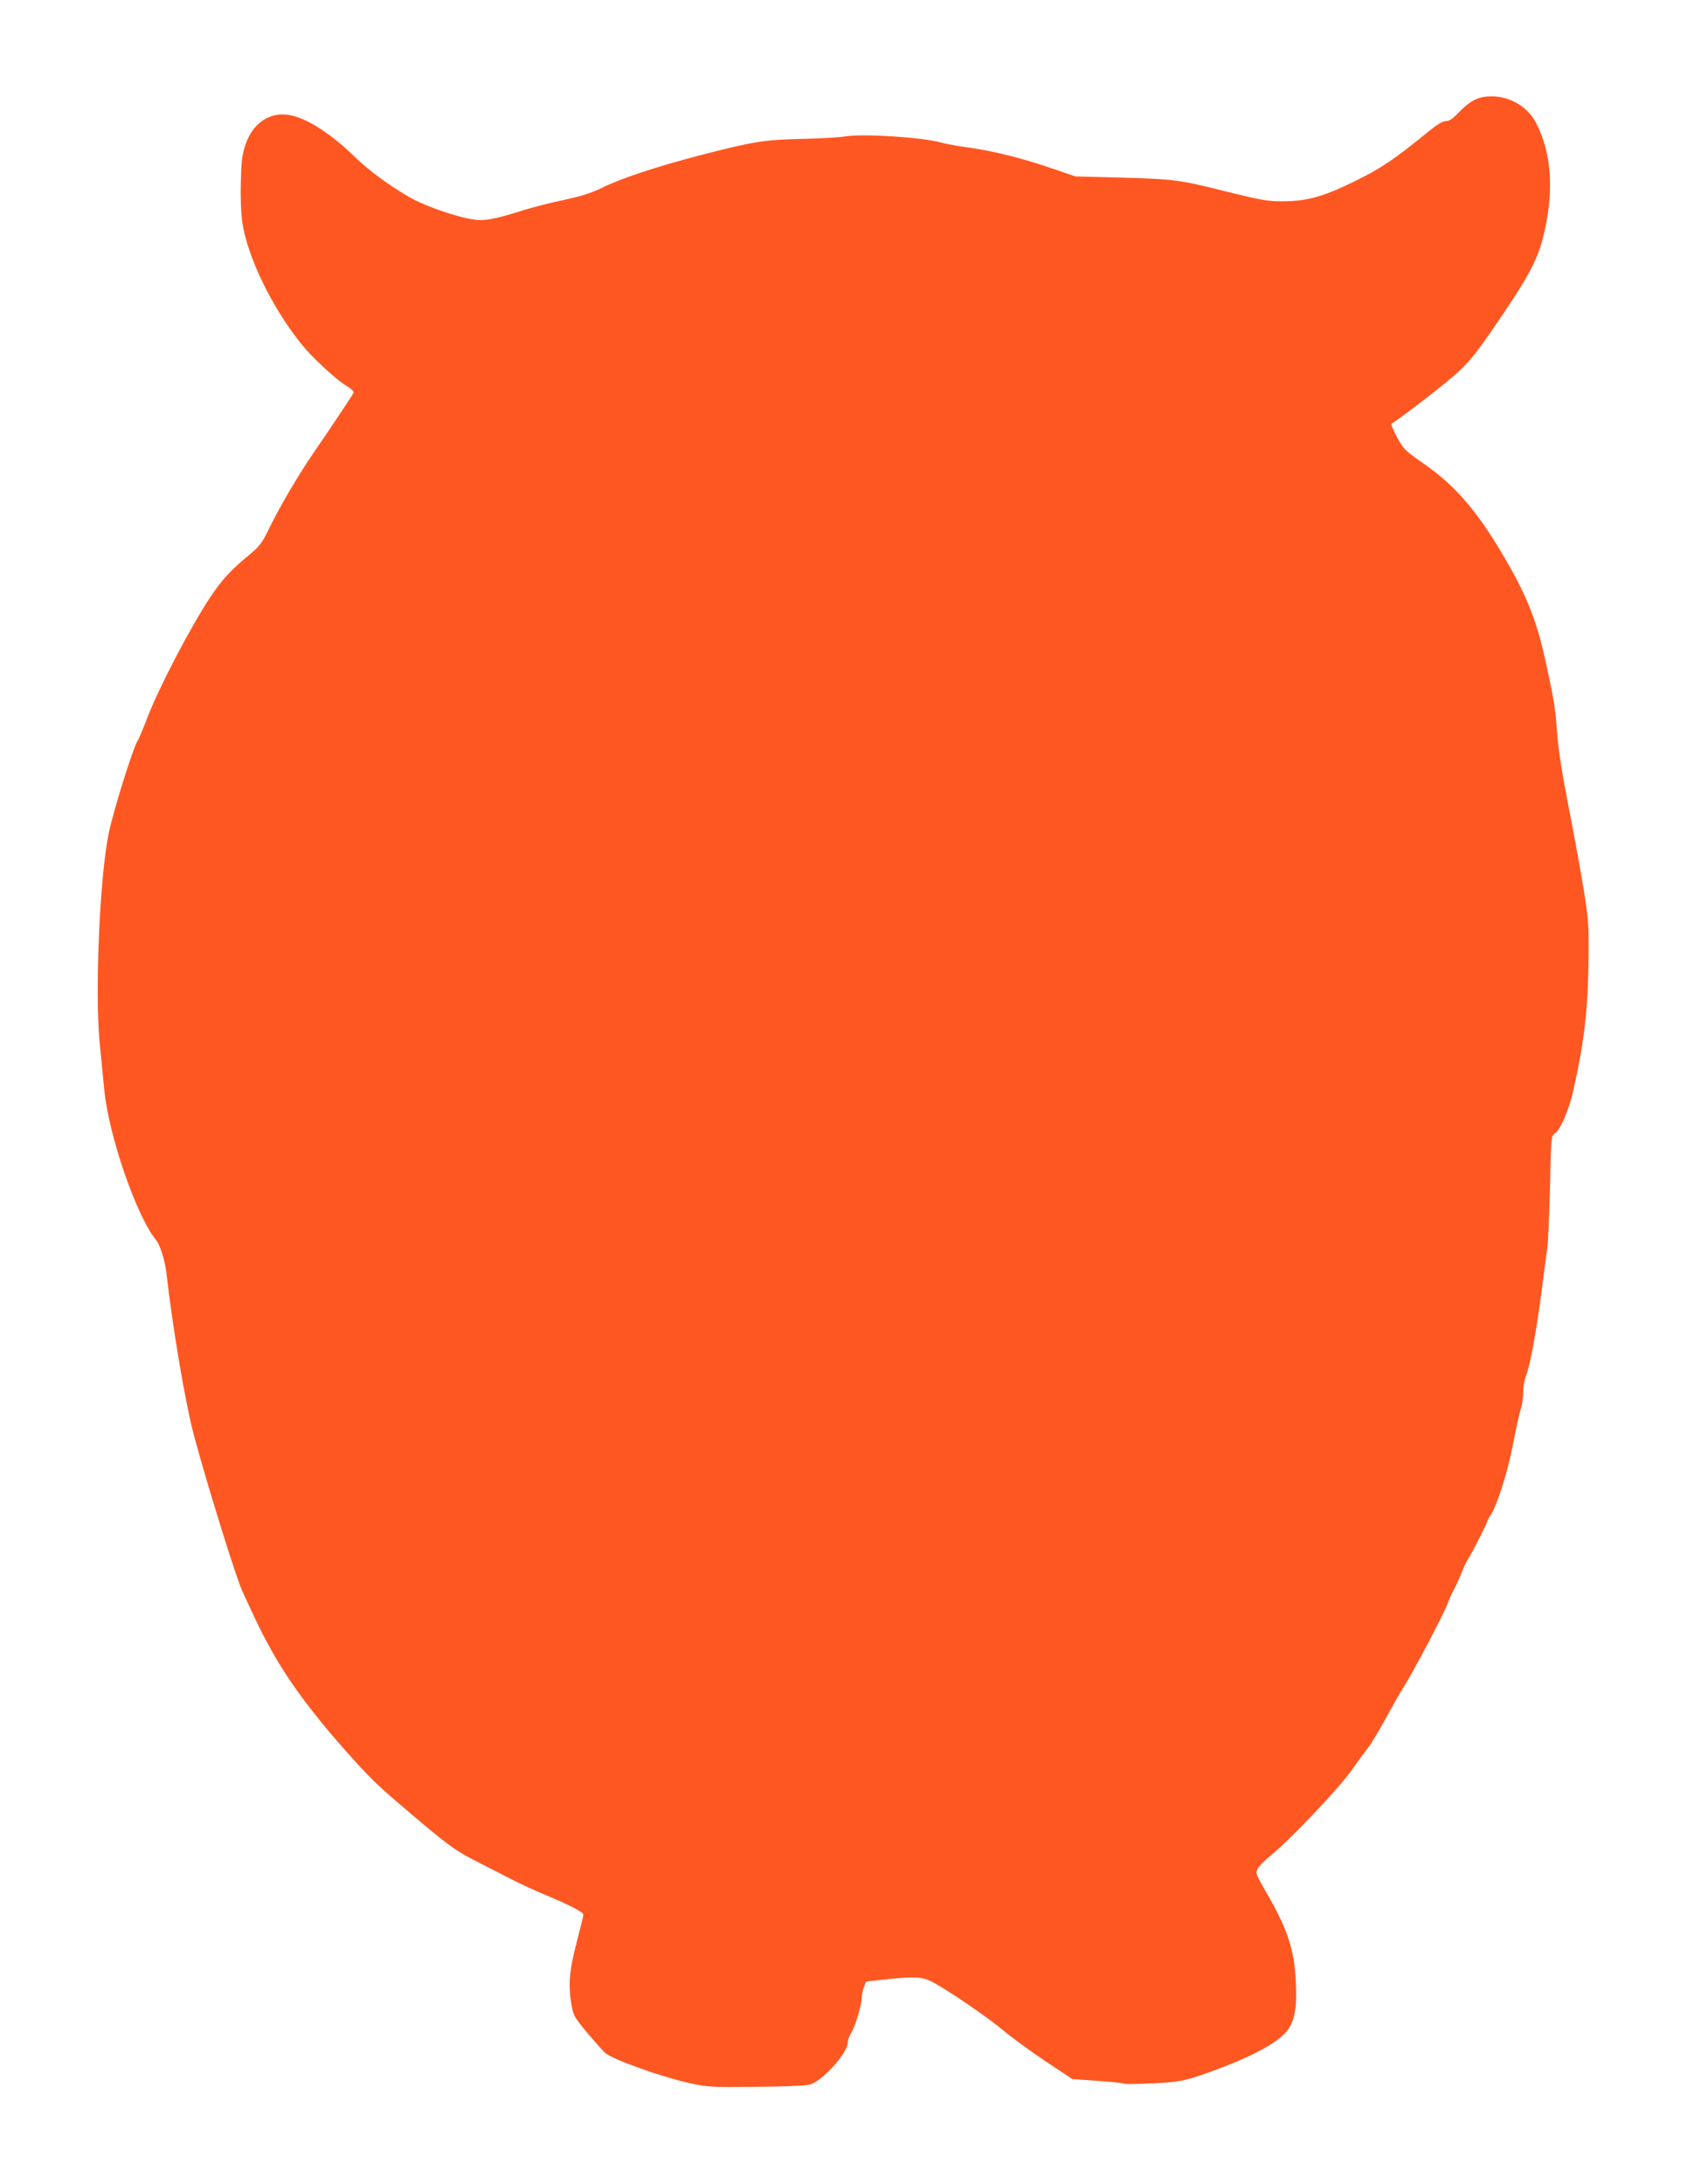 <?xml version="1.0" standalone="no"?>
<!DOCTYPE svg PUBLIC "-//W3C//DTD SVG 20010904//EN"
 "http://www.w3.org/TR/2001/REC-SVG-20010904/DTD/svg10.dtd">
<svg version="1.0" xmlns="http://www.w3.org/2000/svg"
 width="989pt" height="1280pt" viewBox="0 0 989 1280"
 preserveAspectRatio="xMidYMid meet">
<g transform="translate(0,1280) scale(0.1,-0.1)"
fill="#ff5722" stroke="none">
<path d="M8694 12231 c-48 -8 -94 -38 -150 -98 -29 -30 -49 -43 -68 -43 -18 0
-50 -19 -97 -57 -206 -168 -276 -216 -436 -295 -187 -92 -281 -118 -430 -118
-80 0 -125 8 -315 55 -284 72 -312 75 -628 84 l-265 7 -135 46 c-174 60 -346
103 -490 123 -63 8 -137 22 -165 30 -108 30 -446 52 -556 36 -41 -7 -158 -13
-259 -15 -215 -5 -281 -15 -580 -92 -264 -68 -484 -141 -591 -195 -61 -30
-118 -48 -223 -71 -78 -16 -181 -43 -231 -58 -137 -44 -208 -60 -259 -60 -86
0 -316 75 -424 139 -117 69 -231 153 -303 223 -151 148 -297 241 -401 255
-110 16 -206 -51 -248 -172 -20 -58 -25 -95 -28 -220 -3 -90 1 -184 8 -235 30
-205 172 -498 346 -716 64 -79 200 -206 264 -245 31 -19 47 -35 43 -42 -22
-36 -145 -221 -230 -344 -99 -145 -204 -324 -274 -468 -33 -68 -49 -89 -111
-140 -104 -85 -161 -148 -225 -245 -122 -185 -306 -539 -372 -714 -22 -57 -46
-115 -54 -128 -28 -43 -146 -422 -171 -549 -52 -258 -80 -923 -52 -1219 9 -91
21 -214 27 -275 25 -269 191 -750 306 -886 20 -24 51 -121 58 -186 36 -320
112 -770 161 -953 75 -281 246 -832 284 -915 93 -203 117 -251 172 -350 101
-181 239 -367 432 -585 151 -169 185 -202 376 -364 219 -186 272 -225 375
-277 49 -25 137 -70 195 -100 58 -31 157 -77 220 -103 155 -65 230 -104 230
-119 0 -6 -18 -81 -40 -165 -43 -165 -50 -249 -29 -368 10 -57 17 -70 93 -161
46 -54 92 -106 102 -115 45 -40 334 -143 504 -180 97 -21 125 -23 378 -20 150
1 292 6 315 12 73 16 227 185 227 248 0 14 9 40 21 58 23 39 59 155 60 199 0
16 6 46 13 65 l13 35 109 12 c175 19 217 17 277 -13 88 -45 327 -208 417 -284
47 -40 158 -121 246 -180 l161 -107 104 -7 c138 -10 180 -14 204 -20 12 -3 91
-1 176 3 141 8 166 13 265 46 272 93 451 185 510 262 44 57 58 136 51 281 -8
192 -48 313 -173 529 -63 108 -64 113 -51 140 8 15 44 51 79 79 115 94 399
393 472 498 38 54 81 112 95 130 15 17 60 92 101 166 40 74 87 158 105 185 56
87 236 428 260 492 9 26 27 66 40 88 12 22 32 67 45 100 13 33 31 71 41 85 20
29 109 205 109 215 0 4 8 19 18 33 38 55 102 258 132 417 17 88 37 180 45 204
8 25 15 70 15 102 0 31 7 74 16 95 23 55 61 260 90 484 14 107 29 227 35 265
5 39 12 202 16 363 6 277 7 294 25 305 34 21 85 137 112 257 65 292 85 470 89
770 2 202 0 227 -31 420 -19 113 -58 329 -88 480 -36 184 -58 323 -65 420 -11
152 -19 198 -68 423 -55 252 -117 403 -268 654 -147 244 -273 386 -456 512
-101 71 -110 79 -148 150 -22 42 -37 77 -32 78 23 8 289 212 372 285 77 69
114 112 210 251 208 301 271 413 306 551 67 263 54 491 -38 672 -57 113 -187
177 -313 155z"/>
</g>
</svg>
